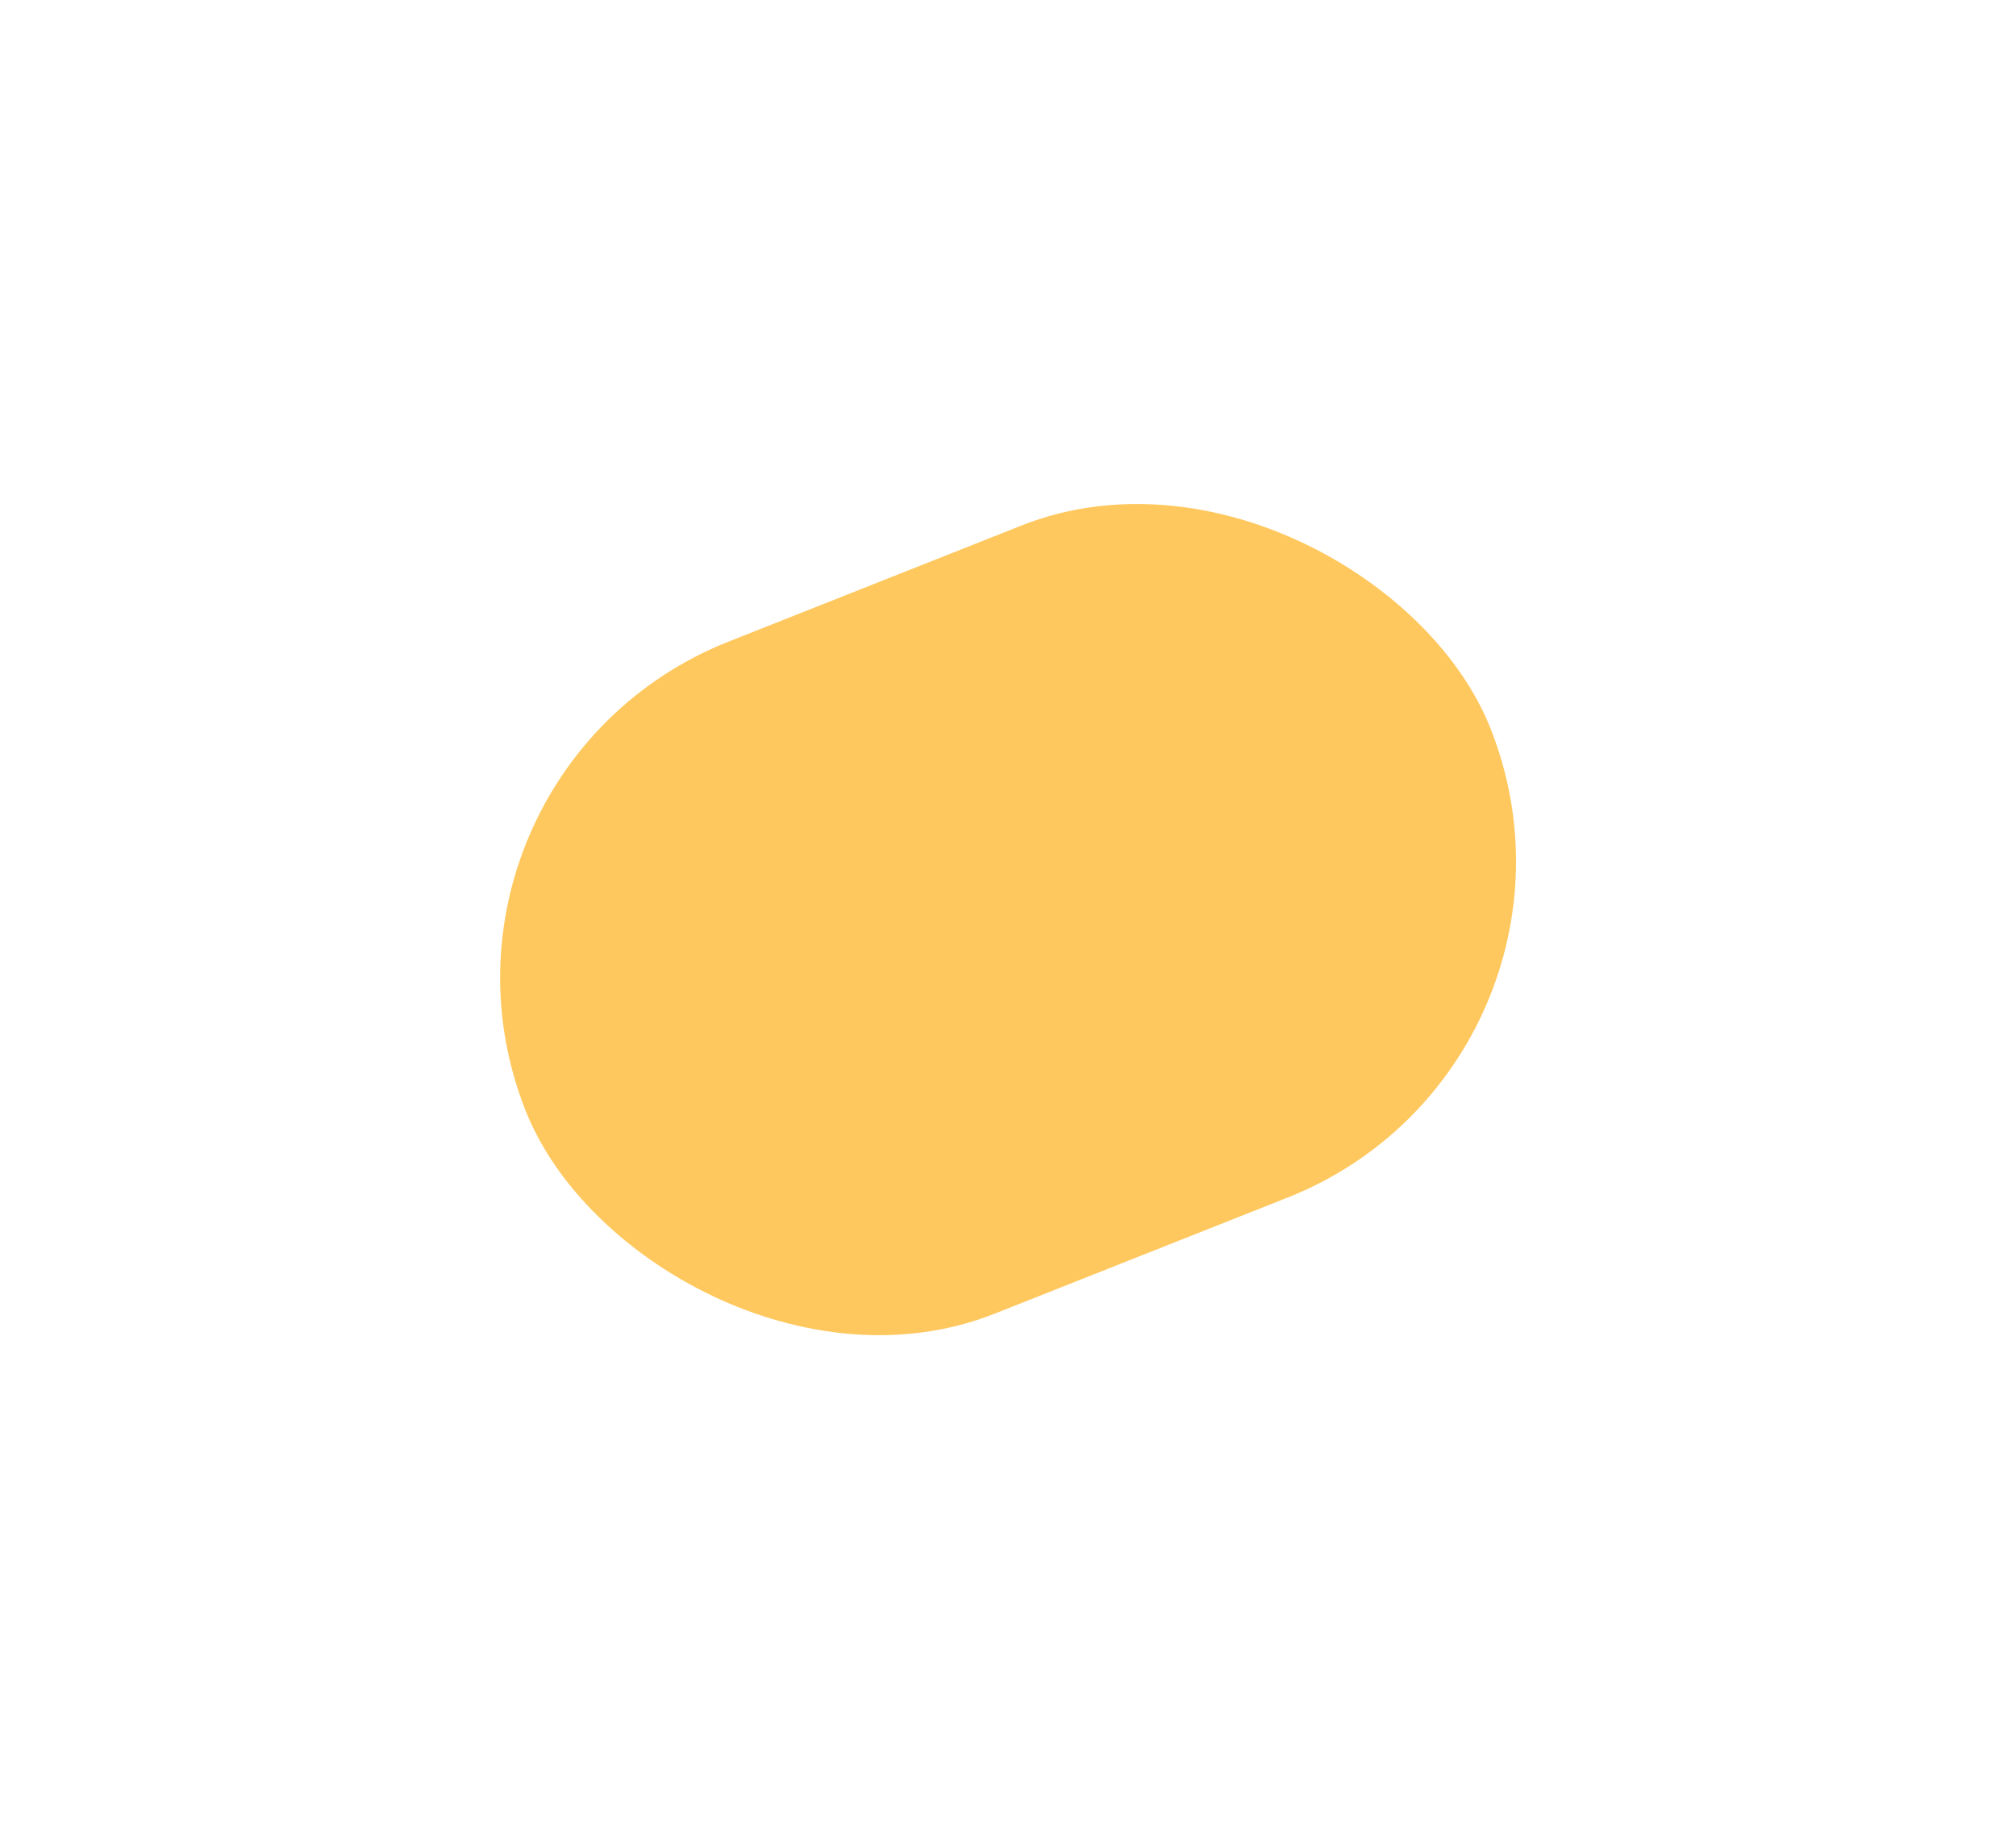 <?xml version="1.0" encoding="UTF-8"?> <svg xmlns="http://www.w3.org/2000/svg" width="1089" height="994" viewBox="0 0 1089 994" fill="none"><g filter="url(#filter0_fg_148_231)"><rect x="212" y="418.581" width="560.645" height="390.491" rx="195.246" transform="rotate(-21.621 212 418.581)" fill="#FFC85E"></rect></g><defs><filter id="filter0_fg_148_231" x="0.152" y="0.152" width="1088.78" height="993.292" filterUnits="userSpaceOnUse" color-interpolation-filters="sRGB"><feFlood flood-opacity="0" result="BackgroundImageFix"></feFlood><feBlend mode="normal" in="SourceGraphic" in2="BackgroundImageFix" result="shape"></feBlend><feGaussianBlur stdDeviation="135" result="effect1_foregroundBlur_148_231"></feGaussianBlur><feTurbulence type="fractalNoise" baseFrequency="1 1" numOctaves="3" seed="5336"></feTurbulence><feDisplacementMap in="effect1_foregroundBlur_148_231" scale="200" xChannelSelector="R" yChannelSelector="G" result="displacedImage" width="100%" height="100%"></feDisplacementMap><feMerge result="effect2_texture_148_231"><feMergeNode in="displacedImage"></feMergeNode></feMerge></filter></defs></svg> 
